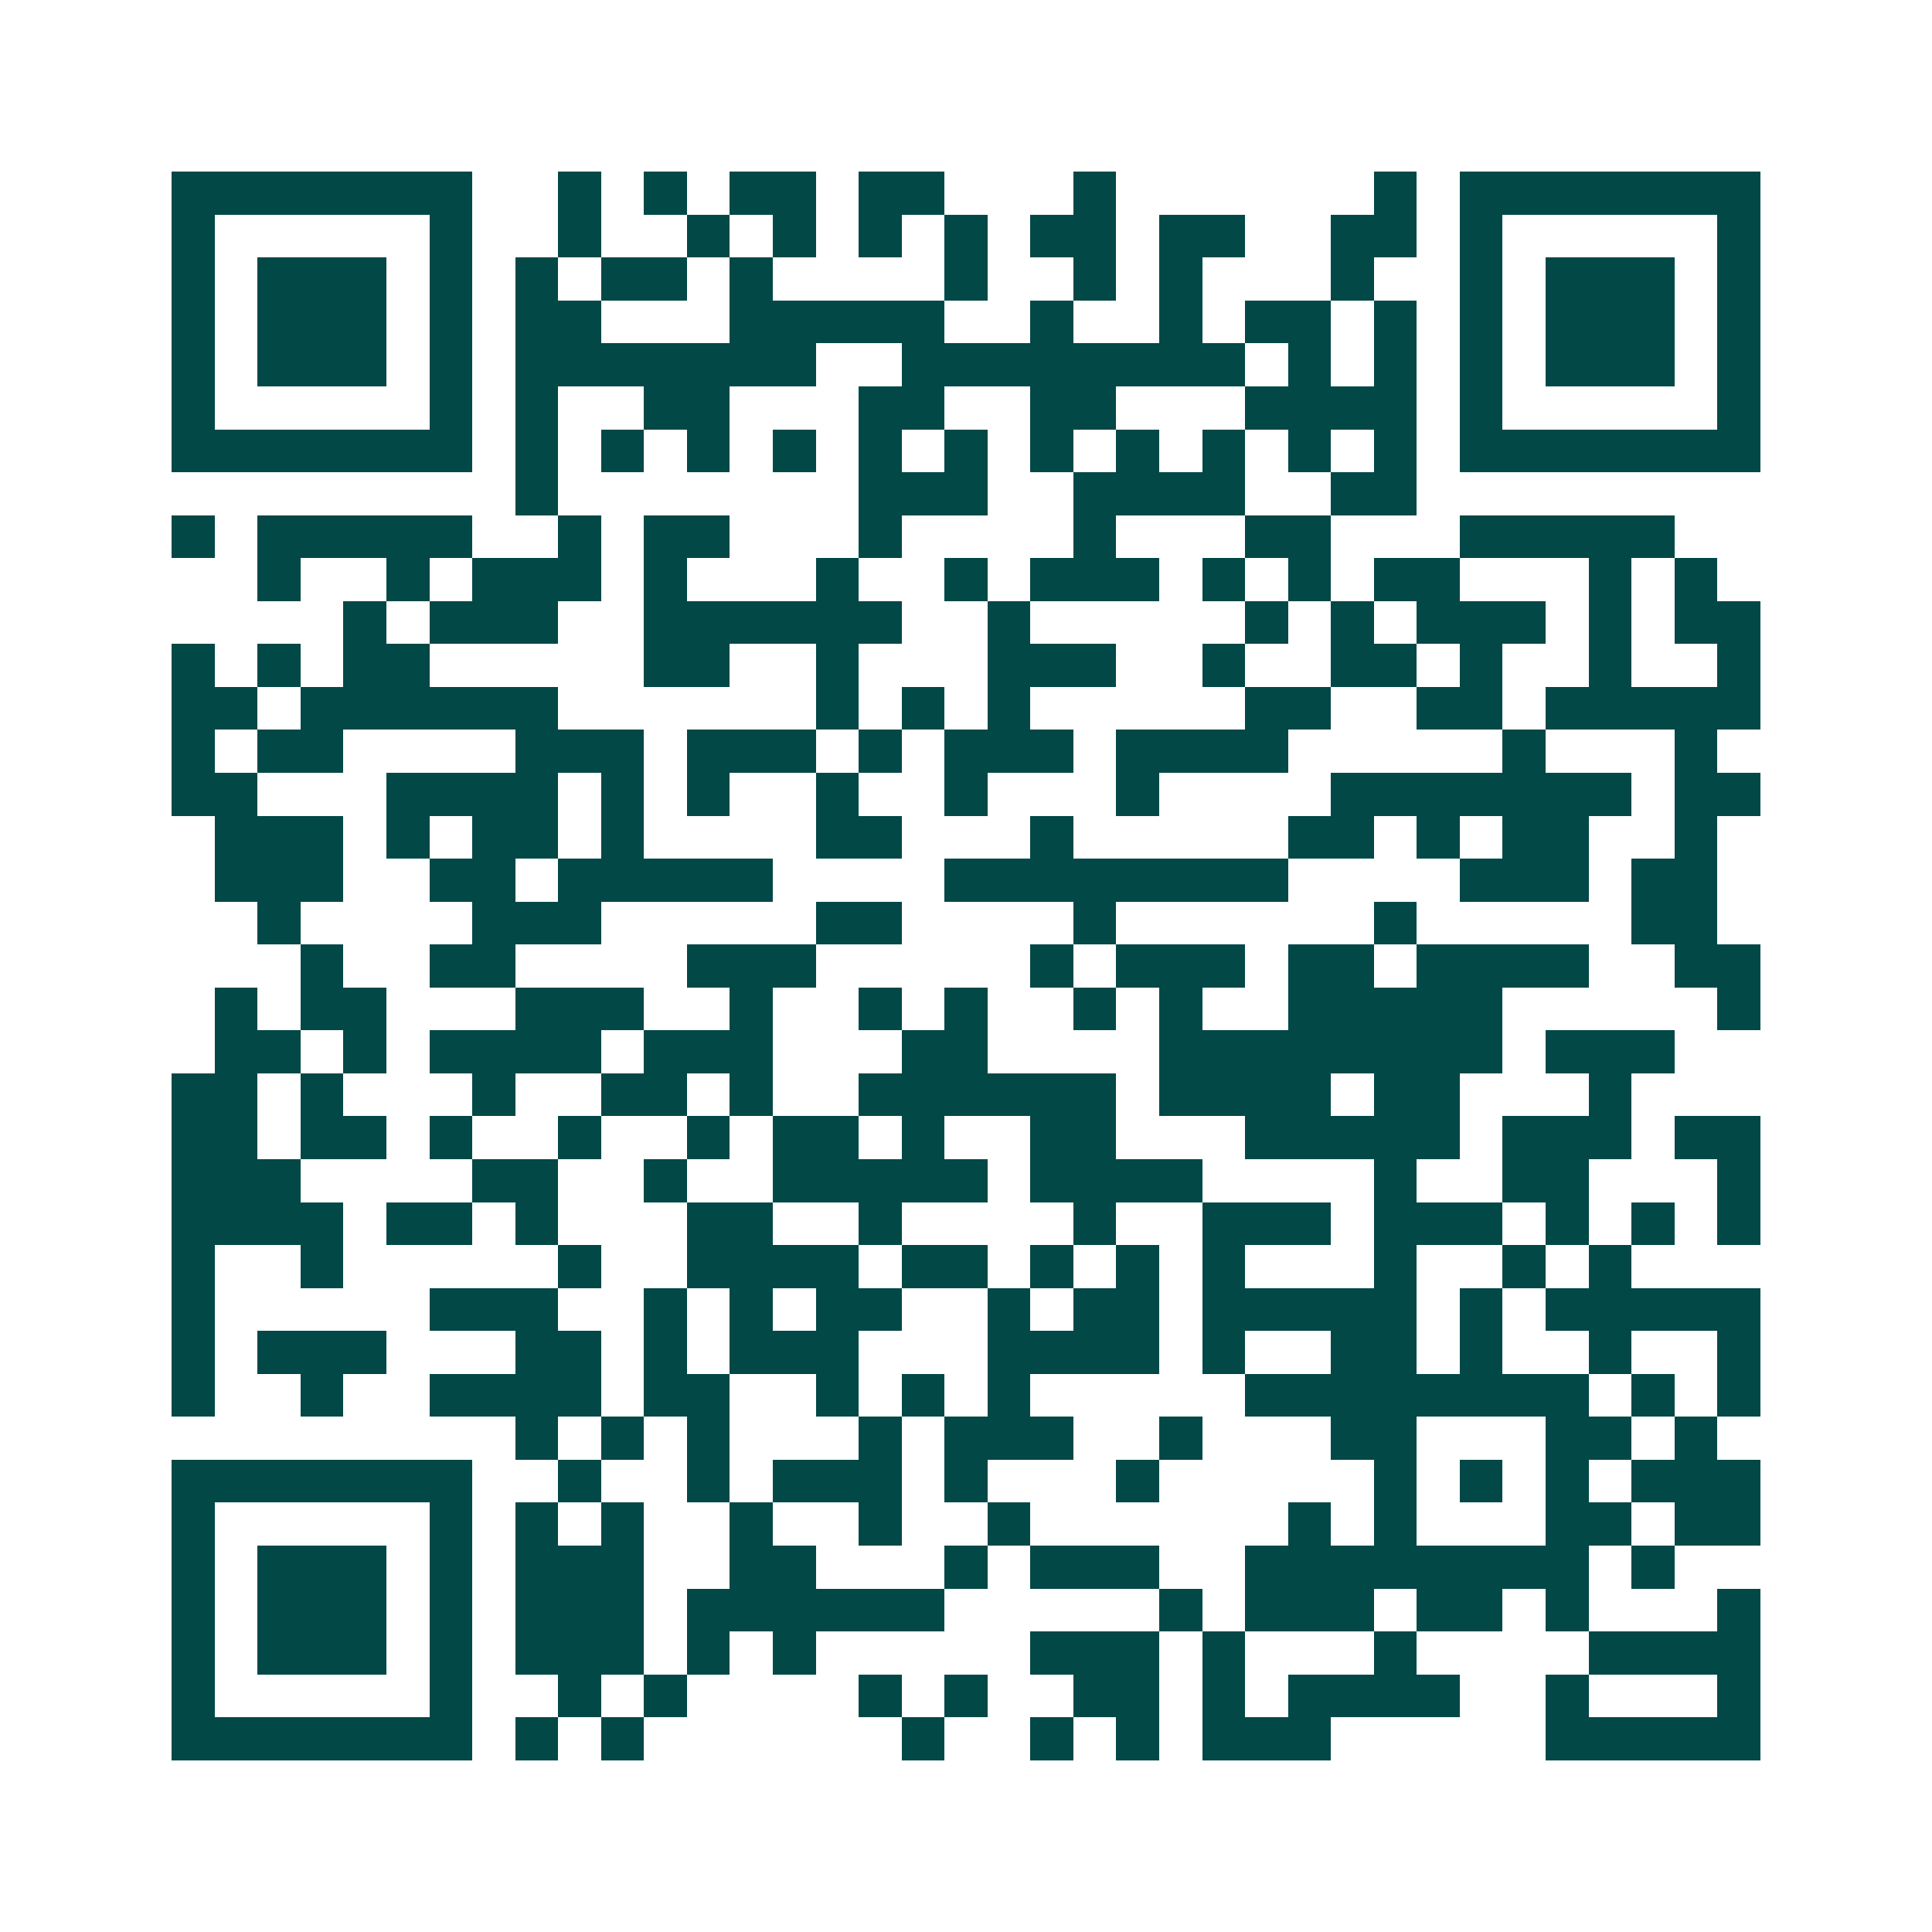 <svg xmlns="http://www.w3.org/2000/svg" width="200" height="200" viewBox="0 0 45 45" shape-rendering="crispEdges"><path fill="#ffffff" d="M0 0h45v45H0z"/><path stroke="#014847" d="M4 4.5h7m2 0h1m1 0h1m1 0h2m1 0h2m3 0h1m6 0h1m1 0h7M4 5.5h1m5 0h1m2 0h1m2 0h1m1 0h1m1 0h1m1 0h1m1 0h2m1 0h2m2 0h2m1 0h1m5 0h1M4 6.5h1m1 0h3m1 0h1m1 0h1m1 0h2m1 0h1m4 0h1m2 0h1m1 0h1m3 0h1m2 0h1m1 0h3m1 0h1M4 7.5h1m1 0h3m1 0h1m1 0h2m3 0h5m2 0h1m2 0h1m1 0h2m1 0h1m1 0h1m1 0h3m1 0h1M4 8.5h1m1 0h3m1 0h1m1 0h7m2 0h8m1 0h1m1 0h1m1 0h1m1 0h3m1 0h1M4 9.5h1m5 0h1m1 0h1m2 0h2m3 0h2m2 0h2m3 0h4m1 0h1m5 0h1M4 10.5h7m1 0h1m1 0h1m1 0h1m1 0h1m1 0h1m1 0h1m1 0h1m1 0h1m1 0h1m1 0h1m1 0h1m1 0h7M12 11.5h1m7 0h3m2 0h4m2 0h2M4 12.5h1m1 0h5m2 0h1m1 0h2m3 0h1m4 0h1m3 0h2m3 0h5M6 13.5h1m2 0h1m1 0h3m1 0h1m3 0h1m2 0h1m1 0h3m1 0h1m1 0h1m1 0h2m3 0h1m1 0h1M8 14.5h1m1 0h3m2 0h6m2 0h1m5 0h1m1 0h1m1 0h3m1 0h1m1 0h2M4 15.5h1m1 0h1m1 0h2m5 0h2m2 0h1m3 0h3m2 0h1m2 0h2m1 0h1m2 0h1m2 0h1M4 16.5h2m1 0h6m6 0h1m1 0h1m1 0h1m5 0h2m2 0h2m1 0h5M4 17.5h1m1 0h2m4 0h3m1 0h3m1 0h1m1 0h3m1 0h4m5 0h1m3 0h1M4 18.5h2m3 0h4m1 0h1m1 0h1m2 0h1m2 0h1m3 0h1m4 0h7m1 0h2M5 19.5h3m1 0h1m1 0h2m1 0h1m4 0h2m3 0h1m5 0h2m1 0h1m1 0h2m2 0h1M5 20.5h3m2 0h2m1 0h5m4 0h8m4 0h3m1 0h2M6 21.5h1m4 0h3m5 0h2m4 0h1m6 0h1m5 0h2M7 22.5h1m2 0h2m4 0h3m5 0h1m1 0h3m1 0h2m1 0h4m2 0h2M5 23.5h1m1 0h2m3 0h3m2 0h1m2 0h1m1 0h1m2 0h1m1 0h1m2 0h5m5 0h1M5 24.5h2m1 0h1m1 0h4m1 0h3m3 0h2m4 0h8m1 0h3M4 25.5h2m1 0h1m3 0h1m2 0h2m1 0h1m2 0h6m1 0h4m1 0h2m3 0h1M4 26.5h2m1 0h2m1 0h1m2 0h1m2 0h1m1 0h2m1 0h1m2 0h2m3 0h5m1 0h3m1 0h2M4 27.5h3m4 0h2m2 0h1m2 0h5m1 0h4m4 0h1m2 0h2m3 0h1M4 28.5h4m1 0h2m1 0h1m3 0h2m2 0h1m4 0h1m2 0h3m1 0h3m1 0h1m1 0h1m1 0h1M4 29.5h1m2 0h1m5 0h1m2 0h4m1 0h2m1 0h1m1 0h1m1 0h1m3 0h1m2 0h1m1 0h1M4 30.5h1m5 0h3m2 0h1m1 0h1m1 0h2m2 0h1m1 0h2m1 0h5m1 0h1m1 0h5M4 31.5h1m1 0h3m3 0h2m1 0h1m1 0h3m3 0h4m1 0h1m2 0h2m1 0h1m2 0h1m2 0h1M4 32.5h1m2 0h1m2 0h4m1 0h2m2 0h1m1 0h1m1 0h1m5 0h8m1 0h1m1 0h1M12 33.5h1m1 0h1m1 0h1m3 0h1m1 0h3m2 0h1m3 0h2m3 0h2m1 0h1M4 34.5h7m2 0h1m2 0h1m1 0h3m1 0h1m3 0h1m5 0h1m1 0h1m1 0h1m1 0h3M4 35.5h1m5 0h1m1 0h1m1 0h1m2 0h1m2 0h1m2 0h1m6 0h1m1 0h1m3 0h2m1 0h2M4 36.5h1m1 0h3m1 0h1m1 0h3m2 0h2m3 0h1m1 0h3m2 0h8m1 0h1M4 37.5h1m1 0h3m1 0h1m1 0h3m1 0h6m5 0h1m1 0h3m1 0h2m1 0h1m3 0h1M4 38.5h1m1 0h3m1 0h1m1 0h3m1 0h1m1 0h1m5 0h3m1 0h1m3 0h1m4 0h4M4 39.5h1m5 0h1m2 0h1m1 0h1m4 0h1m1 0h1m2 0h2m1 0h1m1 0h4m2 0h1m3 0h1M4 40.5h7m1 0h1m1 0h1m6 0h1m2 0h1m1 0h1m1 0h3m5 0h5"/></svg>
